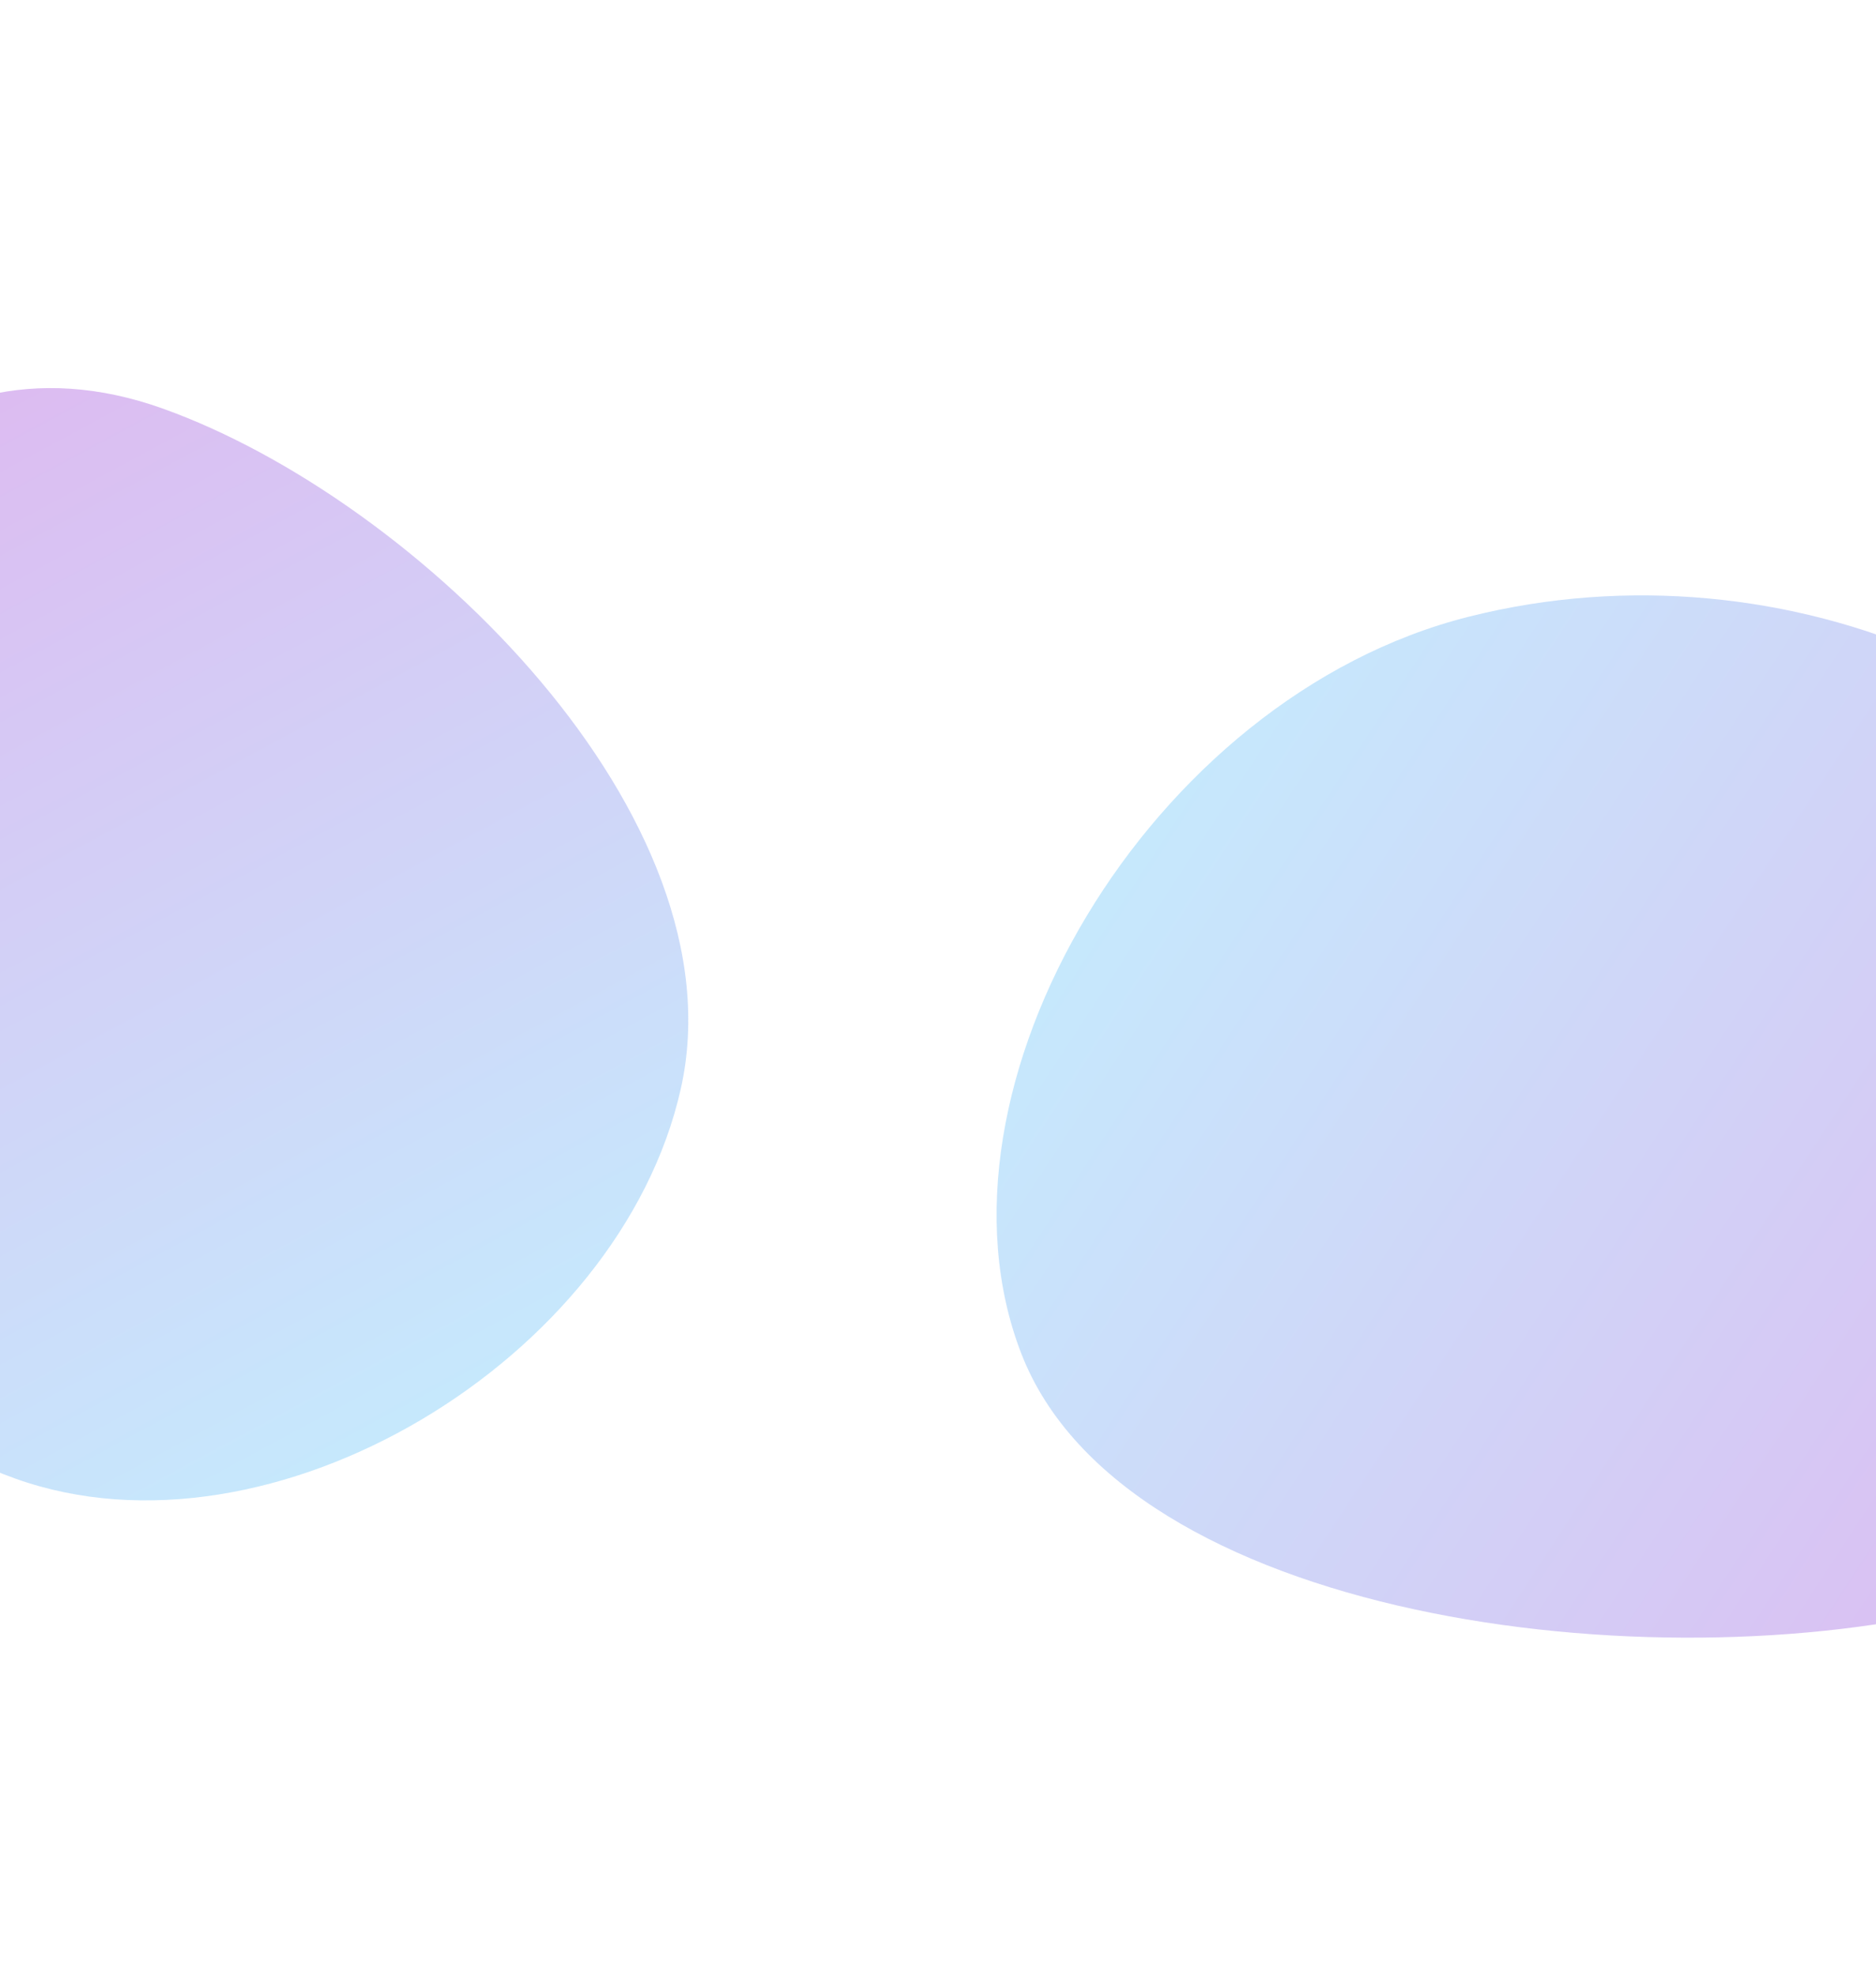 <?xml version="1.0" encoding="UTF-8"?> <svg xmlns="http://www.w3.org/2000/svg" width="1920" height="2021" viewBox="0 0 1920 2021" fill="none"><g opacity="0.3" filter="url(#filter0_df_612_1618)"><path d="M2015.45 1637.06C2342.17 1554.76 2392.27 1243.25 2287.05 972.06C2181.84 700.87 1829.83 542.979 1503.1 625.283C1176.37 707.587 940.049 1107.88 1045.27 1379.07C1150.48 1650.26 1688.72 1719.37 2015.45 1637.06Z" fill="url(#paint0_linear_612_1618)"></path></g><g opacity="0.3" filter="url(#filter1_df_612_1618)"><path d="M166.948 411.825C-94.773 318.014 -282.056 551.83 -344.337 829.246C-406.617 1106.66 -246.034 1412.48 15.687 1506.29C277.409 1600.1 634.48 1384.99 696.761 1107.57C759.043 830.158 428.67 505.637 166.948 411.825Z" fill="url(#paint1_linear_612_1618)"></path></g><defs><filter id="filter0_df_612_1618" x="668.834" y="252.331" width="2018.82" height="1768.45" filterUnits="userSpaceOnUse" color-interpolation-filters="sRGB"><feFlood flood-opacity="0" result="BackgroundImageFix"></feFlood><feColorMatrix in="SourceAlpha" type="matrix" values="0 0 0 0 0 0 0 0 0 0 0 0 0 0 0 0 0 0 127 0" result="hardAlpha"></feColorMatrix><feOffset dy="5.618"></feOffset><feGaussianBlur stdDeviation="2.809"></feGaussianBlur><feColorMatrix type="matrix" values="0 0 0 0 0 0 0 0 0 0 0 0 0 0 0 0 0 0 0.25 0"></feColorMatrix><feBlend mode="normal" in2="BackgroundImageFix" result="effect1_dropShadow_612_1618"></feBlend><feBlend mode="normal" in="SourceGraphic" in2="effect1_dropShadow_612_1618" result="shape"></feBlend><feGaussianBlur stdDeviation="175.557" result="effect2_foregroundBlur_612_1618"></feGaussianBlur></filter><filter id="filter1_df_612_1618" x="-748.167" y="0.333" width="1843.01" height="1918.7" filterUnits="userSpaceOnUse" color-interpolation-filters="sRGB"><feFlood flood-opacity="0" result="BackgroundImageFix"></feFlood><feColorMatrix in="SourceAlpha" type="matrix" values="0 0 0 0 0 0 0 0 0 0 0 0 0 0 0 0 0 0 127 0" result="hardAlpha"></feColorMatrix><feOffset dy="6.247"></feOffset><feGaussianBlur stdDeviation="3.123"></feGaussianBlur><feColorMatrix type="matrix" values="0 0 0 0 0 0 0 0 0 0 0 0 0 0 0 0 0 0 0.25 0"></feColorMatrix><feBlend mode="normal" in2="BackgroundImageFix" result="effect1_dropShadow_612_1618"></feBlend><feBlend mode="normal" in="SourceGraphic" in2="effect1_dropShadow_612_1618" result="shape"></feBlend><feGaussianBlur stdDeviation="195.212" result="effect2_foregroundBlur_612_1618"></feGaussianBlur></filter><linearGradient id="paint0_linear_612_1618" x1="988.297" y1="852.482" x2="2352.69" y2="1748.06" gradientUnits="userSpaceOnUse"><stop stop-color="#37C5FB"></stop><stop offset="1" stop-color="#9900C9"></stop></linearGradient><linearGradient id="paint1_linear_612_1618" x1="476.076" y1="1573.13" x2="-225.784" y2="270.288" gradientUnits="userSpaceOnUse"><stop stop-color="#37C5FB"></stop><stop offset="1" stop-color="#9900C9"></stop></linearGradient></defs></svg> 